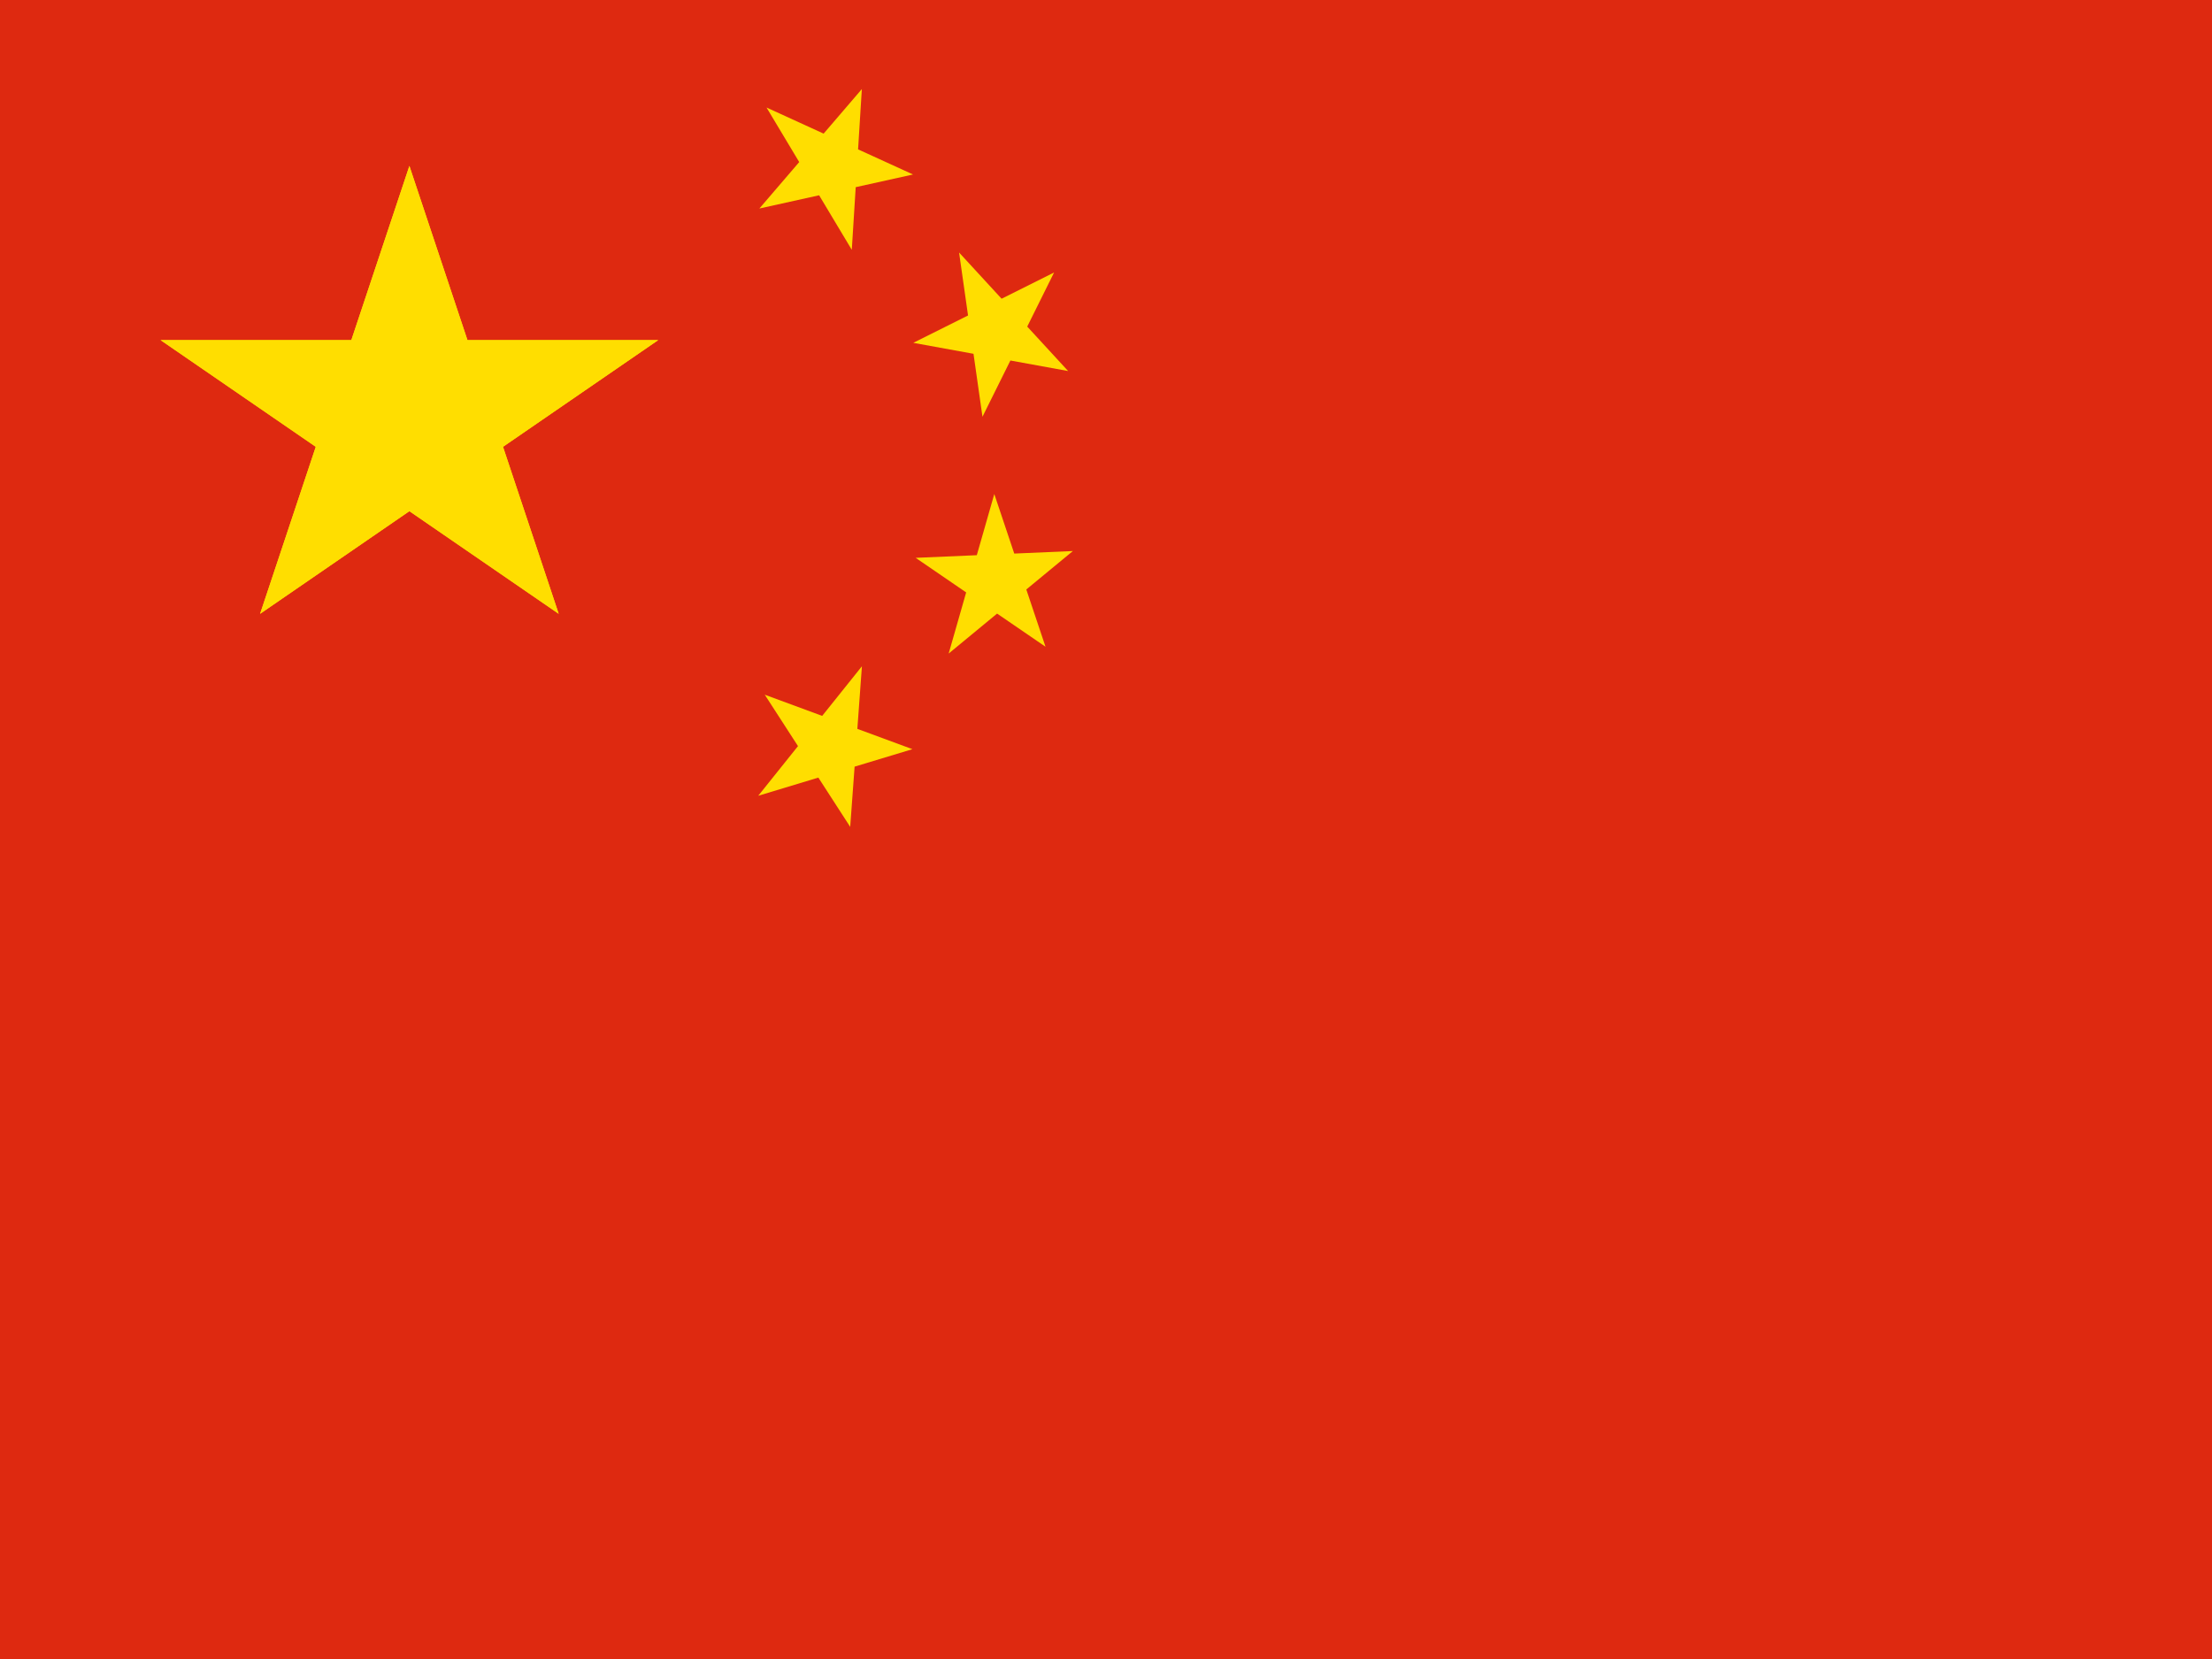 <?xml version="1.0" encoding="UTF-8"?> <svg xmlns="http://www.w3.org/2000/svg" id="flag-icon-css-cn" viewBox="0 0 640 480"><defs><style> .cls-1 { fill: #ffde00; } .cls-2 { fill: #de2910; } </style></defs><path class="cls-2" d="M0,0h640v480H0V0Z"></path><path id="a" class="cls-1" d="M75.25,177.6L118.45,48l43.2,129.6L46.45,98.4h144l-115.2,79.2Z"></path><path id="a-2" data-name="a" class="cls-1" d="M264.17,50.48l-44.46,9.85,29.65-34.56-2.91,46.51-24.67-41.17,42.38,19.37Z"></path><path id="a-3" data-name="a" class="cls-1" d="M309.04,107.35l-44.8-8.16,40.74-20.35-20.72,41.74-6.77-47.52,31.55,34.29Z"></path><path id="a-4" data-name="a" class="cls-1" d="M302.5,187.12l-37.57-25.72,45.49-1.97-35.94,29.66,13.2-46.15,14.82,44.18Z"></path><path id="a-5" data-name="a" class="cls-1" d="M245.99,239.24l-24.72-38.24,42.72,15.76-44.61,13.48,30-37.47-3.39,46.48Z"></path><path id="a-6" data-name="a" class="cls-1" d="M75.25,177.6L118.45,48l43.2,129.6L46.45,98.4h144l-115.2,79.2Z"></path></svg> 